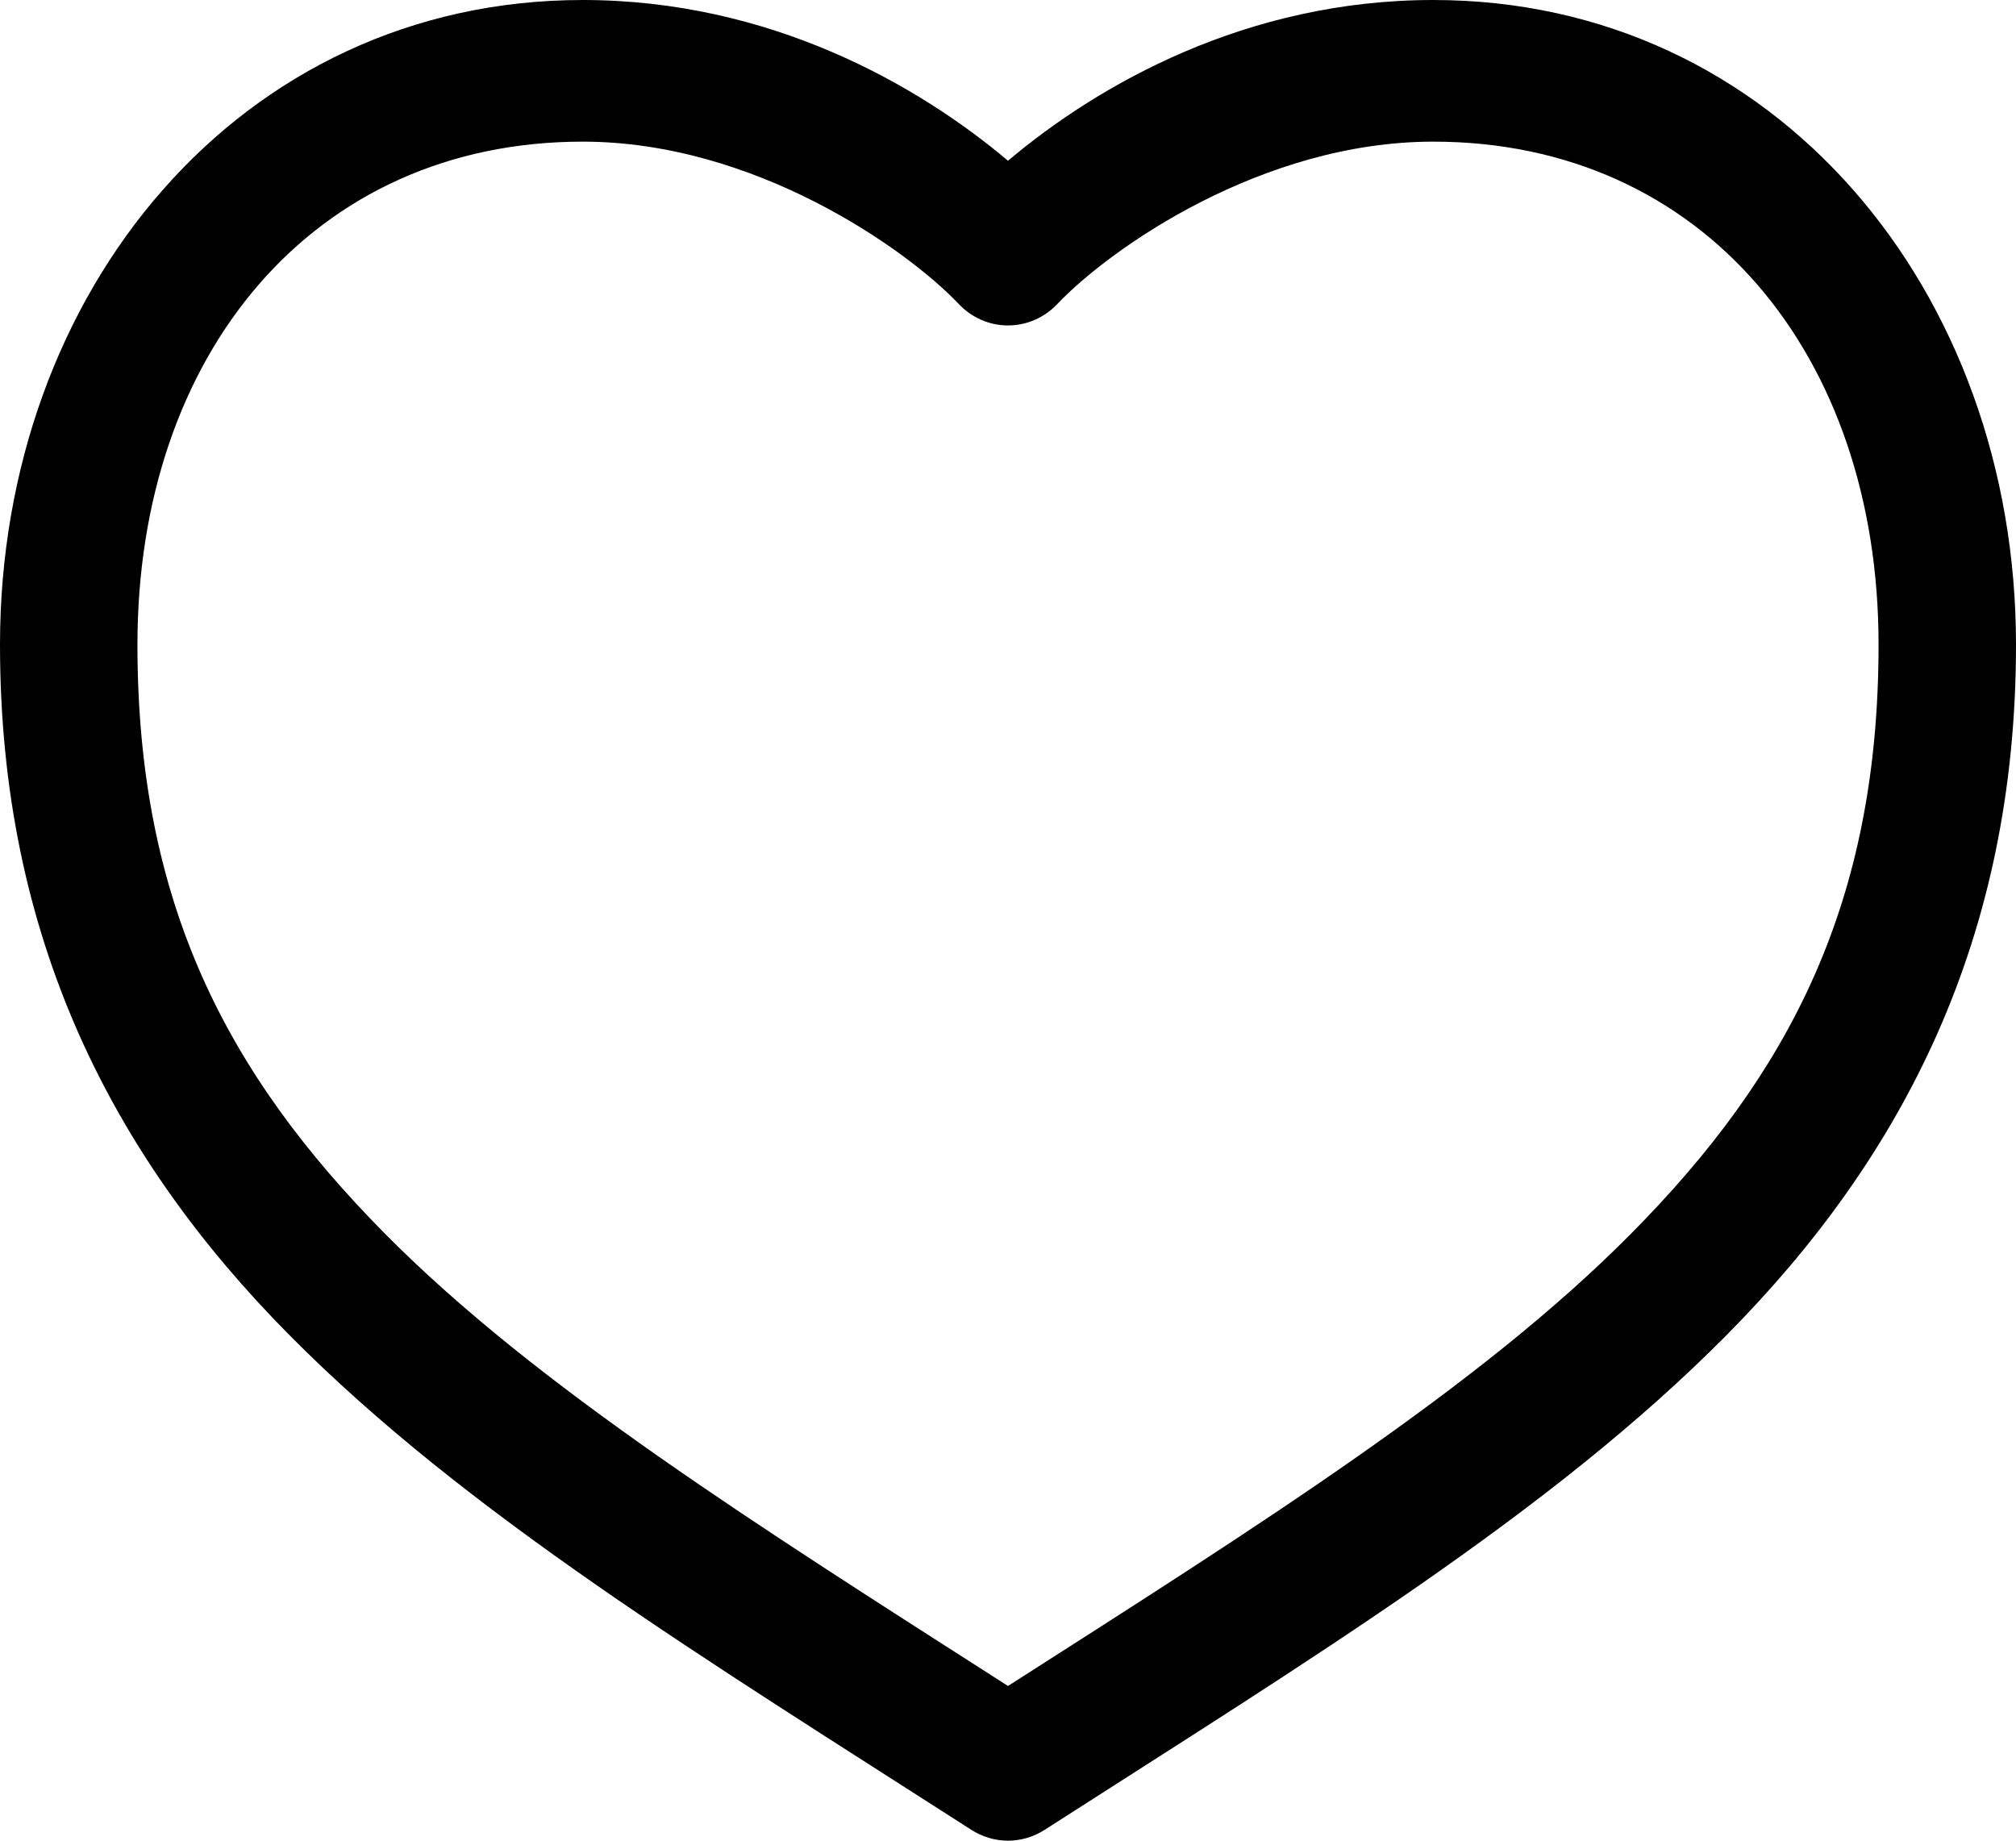 <svg width="23" height="21" viewBox="0 0 23 21" fill="none" xmlns="http://www.w3.org/2000/svg">
<path d="M6.649 0C2.734 0 0 3.328 0 7.354C0 10.701 1.283 13.194 3.3 15.23C5.317 17.267 8.03 18.917 11.083 20.877V20.877C11.208 20.957 11.353 21 11.5 21C11.647 21 11.792 20.957 11.917 20.877C14.97 18.917 17.684 17.267 19.7 15.23C21.717 13.194 23 10.701 23 7.354C23 3.328 20.266 0 16.351 0C14.221 0 12.531 0.964 11.5 1.834C10.469 0.964 8.778 0 6.648 0L6.649 0ZM6.649 1.616C8.604 1.616 10.337 2.836 10.937 3.467V3.467C11.084 3.624 11.288 3.713 11.5 3.713C11.713 3.713 11.916 3.624 12.064 3.467C12.664 2.836 14.397 1.616 16.352 1.616C19.43 1.616 21.432 4.045 21.432 7.354C21.432 10.296 20.417 12.25 18.606 14.077C16.884 15.816 14.379 17.393 11.5 19.235C8.622 17.392 6.116 15.816 4.394 14.077C2.584 12.249 1.568 10.295 1.568 7.354C1.568 4.045 3.57 1.616 6.648 1.616L6.649 1.616Z" fill="black"/>
</svg>
